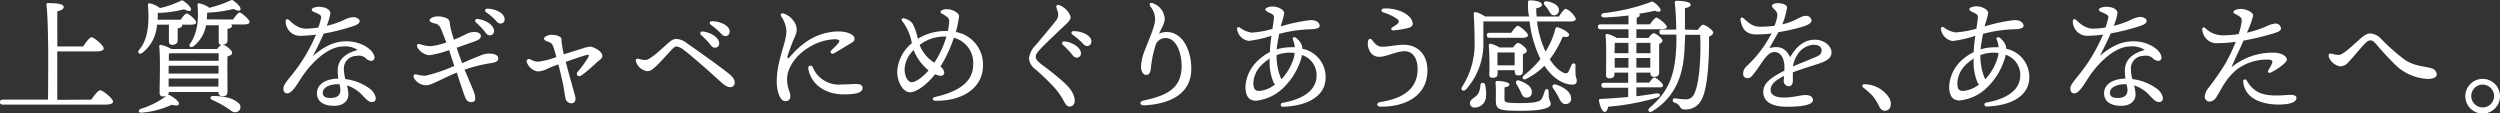 <svg xmlns="http://www.w3.org/2000/svg" viewBox="0 0 484.3 21.97"><rect x="0" y="0" width="484.3" height="21.97" fill="#333333" stroke="none"/><defs><style>.cls-1{fill:#fff;}</style></defs><title>caption1</title><g id="Layer_2" data-name="Layer 2"><g id="Layer_1-2" data-name="Layer 1"><path class="cls-1" d="M17.69,19.3c.58-.84,1.32-1.82,1.75-1.82s2.45,1.58,2.45,2.2c0,.36-.43.58-1.49.58H.53c-.31,0-.53-.1-.53-.48s.22-.48.53-.48H9.29c.05-2.28.05-6.31.05-8.57C9.34,9,9.29,3.24,9,.94A.28.28,0,0,1,9.34.6c1.56,0,3,.15,3,.75,0,.41-.48.67-1.24.84V9h5c.55-.82,1.25-1.78,1.66-1.78s2.33,1.54,2.33,2.16c0,.36-.51.58-1.4.58h-7.6c0,3.55,0,7.36,0,9.38Z"/><path class="cls-1" d="M30.41,4.78a7.39,7.39,0,0,1-2.86,5.47c-.62.43-1.05-.17-.53-.67C28.51,7.78,29,5,28.66,1c0-.26.07-.43.43-.33A5,5,0,0,1,31,1.56,18.32,18.32,0,0,0,35,.17c.24-.12.31-.14.52,0C36.29.7,37.1,1.47,37,1.9s-.77.17-1.34-.1a22.5,22.5,0,0,1-5.09.7c0,.46,0,.89-.05,1.32H35c.41-.6.91-1.22,1.2-1.22S38,3.84,38,4.32c0,.32-.37.46-1,.46H35.23a.3.3,0,0,1,.05.14c0,.29-.29.48-.86.58v.31c0,.6,0,1.51,0,2s-.31.87-1.08.87c-.48,0-.62-.29-.62-.75s0-1.46,0-2.16v-1Zm14.74-1c.43-.65,1-1.35,1.27-1.37s1.92,1.32,1.92,1.85c0,.31-.41.48-1.13.48H44.76a.36.36,0,0,1,.17.29c0,.28-.29.48-.86.57v.19c0,.46,0,1.44,0,2s-.26.77-.86.84c.57.19,1.75,1.1,1.75,1.58s-.43.55-.89.72c-.05,1.85,0,5.86,0,6.79,0,.75-.38.92-1,.92a.73.73,0,0,1-.75-.82v0H32.69v.12a.68.68,0,0,1-.17.5.39.39,0,0,1,.36,0c.84.46,1.87,1.23,1.78,1.68s-.72.34-1.37.17a17.38,17.38,0,0,1-5.91,1.54c-.52.05-.69-.48-.14-.74a15.6,15.6,0,0,0,5-2.53,1.54,1.54,0,0,1-.67.12.6.6,0,0,1-.65-.67c0-1.7.17-6.77-.07-9a.28.28,0,0,1,.33-.31,6.26,6.26,0,0,1,2,.79h8.88a3.48,3.48,0,0,1,.82-.79c-.41,0-.53-.29-.51-.72,0-.6,0-1.53,0-2.09l0-1H39.91a6.5,6.5,0,0,1-2.47,4.1c-.62.41-1-.19-.5-.69C38.07,6.6,38.57,4.2,38.26,1c0-.26.07-.43.43-.33a4.75,4.75,0,0,1,1.85.84A22.08,22.08,0,0,0,44.64.1c.24-.12.31-.14.53,0,.74.53,1.56,1.3,1.42,1.73s-.8.19-1.35-.1a25,25,0,0,1-5.11.72c0,.46-.05.89-.07,1.3Zm-2.79,8V10.32H33.07l-.36.08c0,.28,0,.81,0,1.36Zm-9.69,2.48h9.67l0-1.52H32.67v1.52Zm9.64,2.52,0-1.56H32.67l0,1.56ZM46.25,20a1,1,0,0,1-.17,1.61,1.13,1.13,0,0,1-1.34-.19,17.4,17.4,0,0,0-1.54-1,16.8,16.8,0,0,0-2.09-1.06c-.5-.19-.45-.72.12-.77a13.27,13.27,0,0,1,2.84.31A5,5,0,0,1,46.25,20Z"/><path class="cls-1" d="M72.79,18.94c0,.26,0,.82-.72.82s-1-.46-1.72-1.13a6.92,6.92,0,0,0-3.15-2.09,6.88,6.88,0,0,1,.29,1.78c0,1-.74,2.18-2.78,2.18s-3.32-.86-3.32-2.45c0-1.25,1-2.73,4.15-2.83a9.54,9.54,0,0,1-.12-1.54c0-2.35,1.83-3.45,3.87-4A4.37,4.37,0,0,0,66.46,9c-2.84,0-6.08,3-8.09,6.09-.87,1.32-1.78,3-2.76,3-.46,0-.72-.43-.72-.91,0-.82.86-1.63,2.06-3.19A32.32,32.32,0,0,0,61.22,6.7,24.72,24.72,0,0,1,58,6.94a2.8,2.8,0,0,1-2.66-2.86.33.33,0,0,1,.57-.26c.46.36,1.61,1.73,3.36,1.73a16.36,16.36,0,0,0,2.41-.22c.26-.79.43-1.41.5-1.73.12-.52-.07-.69-.7-1s-1.08-.36-1.08-.72.82-.57,1.42-.57C63,1.35,64,1.83,64,2.57A11.61,11.61,0,0,1,63.29,5,17.61,17.61,0,0,0,66.6,3.89a4.56,4.56,0,0,1,1.83-.57c.64,0,1.24.36,1.24.76s-.33.6-.91.87a42,42,0,0,1-6.05,1.56c-.5,1.13-1.25,2.71-2.09,4.34C62.93,8.88,64.85,8,67.13,8c3,0,5.42,1.78,5.42,3.19a.6.6,0,0,1-.62.6,1.61,1.61,0,0,1-1.13-.57,2,2,0,0,0-1.73-.39,2.43,2.43,0,0,0-2.45,2.57,9,9,0,0,0,.27,1.92,10,10,0,0,1,4.73,1.85A2.83,2.83,0,0,1,72.79,18.94Zm-7-2.62a4.52,4.52,0,0,0-.53,0c-1,0-2.73.43-2.73,1.66,0,.6.38,1,1.51,1,1.46,0,1.9-.72,1.9-1.53A4.24,4.24,0,0,0,65.76,16.32Z"/><path class="cls-1" d="M91.51,11.38c1.78-.7,2.26-1,3.22-1s1.78.27,1.78.89c0,.41-.12.74-1.3.94A30,30,0,0,0,90,13.49c.75,1.8,1.76,4.11,1.92,4.68.36,1.2,0,1.49-.36,1.59a1.18,1.18,0,0,1-1.27-.53c-.36-.67-1.08-3-1.8-5.16-2.57,1-4.87,2.45-5.9,2.45A2.73,2.73,0,0,1,80.14,15c-.12-.41.07-.65.45-.6a7.75,7.75,0,0,0,1.78.28A29.84,29.84,0,0,0,88,12.77C87.75,12,87.36,10.83,87,9.7a19,19,0,0,1-3.81,1,3,3,0,0,1-2.35-1.56c-.17-.43,0-.74.57-.57a7.22,7.22,0,0,0,2,.38,13.92,13.92,0,0,0,3.05-.72c-.41-1.1-.8-2.11-1.06-2.69a1.52,1.52,0,0,0-1.18-1c-.5-.14-1-.24-1-.6s.74-.77,1.58-.77,2,.27,2.24.84c.12.36.09.68.26,1.47.1.45.34,1.27.62,2.21.46-.17.84-.34,1.13-.48C90.46,6.58,90.79,6.2,92,6.2c.6,0,1.15.33,1.15.74s-.17.65-1,1c-.6.22-2.31.84-3.68,1.3.36,1.1.75,2.2,1.06,3Zm.68-7.06a.36.36,0,0,1,.28-.64C94,3.8,95.71,4.85,95.71,6a.8.8,0,0,1-.81.84c-.55,0-.72-.41-1.27-1.06C93.22,5.28,92.67,4.78,92.19,4.32Zm5.56-.6a.76.76,0,0,1-.79.84c-.36,0-.6-.19-1-.69a11.72,11.72,0,0,0-1.78-1.49c-.38-.29-.22-.7.24-.7C95.91,1.71,97.75,2.5,97.75,3.72Z"/><path class="cls-1" d="M116.69,10.83c0,.5-.48.72-1.1,1.27a31.08,31.08,0,0,1-2.93,2.5c-.67.43-1.25-.2-.7-.75a18.69,18.69,0,0,0,2-2.78c.21-.43.14-.53-.36-.41-.72.19-2.35.74-4,1.32.67,2.62,1.63,5.88,1.85,6.79.14.67-.08,1.11-.6,1.23a1.15,1.15,0,0,1-1.3-1c-.22-.84-.31-2-.48-2.74s-.6-2.64-.91-3.79c-.91.33-1.73.67-2.16.86a4.16,4.16,0,0,1-1.83.51,2.73,2.73,0,0,1-2.13-1.83.46.46,0,0,1,.67-.53,3.44,3.44,0,0,0,1.46.48,15,15,0,0,0,3.6-.91c-.19-.72-.38-1.46-.55-1.89-.21-.6-.38-.8-.84-1-.65-.24-1-.36-1-.68s.7-.72,1.39-.74c1.08,0,2,.34,2,.86s.08.92.17,1.52.17.93.27,1.41c1.41-.45,2.88-.91,3.62-1.13a5.31,5.31,0,0,1,1.61-.36C115.27,9.2,116.69,10,116.69,10.83Z"/><path class="cls-1" d="M123.72,11.4a4.85,4.85,0,0,0,1.3.22c.84,0,2.56-1.61,3.89-2.81.91-.81,1.41-1.27,2.11-1.27a3.67,3.67,0,0,1,2.13.89c3.27,2.28,6.1,4.32,7.85,5.69,1,.76,1.32,1.34,1.32,1.84a.82.82,0,0,1-.89.92c-.93,0-1.72-1-4.68-3.6-1.32-1.16-3-2.62-4.2-3.53A3,3,0,0,0,131.09,9c-.34,0-.58.2-1.25.92s-2.13,2.35-2.85,3-1.08.87-1.69.87A2.78,2.78,0,0,1,123.22,12C123.05,11.48,123.29,11.31,123.72,11.4Zm15.6-3a.79.79,0,0,1-.81.84c-.56,0-.72-.4-1.28-1.05a17.78,17.78,0,0,0-1.44-1.44.37.37,0,0,1,.29-.65C137.64,6.22,139.32,7.28,139.32,8.4Zm2-2.25a.77.77,0,0,1-.79.84c-.36,0-.6-.19-1.06-.7a12.39,12.39,0,0,0-1.77-1.49c-.39-.28-.22-.69.24-.69C139.51,4.13,141.36,4.92,141.36,6.15Z"/><path class="cls-1" d="M152.47,15.36c0,1.73.63,2.4.63,3.24,0,.63-.29,1-1,1-1,0-1.63-2-1.63-3.72,0-4.27,1.87-7.51,1.87-9.88a5.38,5.38,0,0,0-1-2.81c-.24-.46,0-.75.57-.53a3.88,3.88,0,0,1,2.19,2,2.63,2.63,0,0,1,0,2.18,40.74,40.74,0,0,0-1.53,4c-.1.48.07.62.45.19a15.51,15.51,0,0,1,3.27-3,11.1,11.1,0,0,1,6.12-1.94c2,0,3.12.76,3.12,1.34s-.24.67-.89,1.06l-3,1.8c-.55.33-1-.15-.55-.58s.91-.89,1.25-1.27c.46-.55.34-.82-.6-.84a10.14,10.14,0,0,0-4.9,1.49C154.11,10.68,152.47,13.18,152.47,15.36Zm10.49,1c1.2,0,2.21-.09,2.93-.09.55,0,1.2.12,1.2.79,0,1-1.58,1.22-3.65,1.22-3.45,0-6.29-1.8-6.86-5a.45.45,0,0,1,.84-.31A5.47,5.47,0,0,0,163,16.37Z"/><path class="cls-1" d="M190.42,12.77c0,3.84-3.41,6.79-9.15,6.75-.69,0-.81-.58-.09-.75,4.17-.93,7.34-2.73,7.34-6.21a5,5,0,0,0-3.74-5.24,26.08,26.08,0,0,1-2.59,5.57,1.9,1.9,0,0,1,.74,1.18.64.64,0,0,1-.62.62,3.41,3.41,0,0,1-1.16-.31c-1.48,1.9-3.57,3.5-4.87,3.5s-2.47-1.94-2.47-4a7.59,7.59,0,0,1,2.83-5.5,9.38,9.38,0,0,0-1.85-4.27c-.26-.36-.14-.65.44-.53a2.88,2.88,0,0,1,1.56,1,10.67,10.67,0,0,1,1,2.93A10.41,10.41,0,0,1,183.05,6a3.82,3.82,0,0,1,.58,0,13.28,13.28,0,0,0,.24-1.75,1,1,0,0,0-.44-1,7.22,7.22,0,0,0-1-.63c-.33-.21-.26-.48,0-.62a2,2,0,0,1,1.05-.22c1,0,2.31.72,2.31,1.32a19.21,19.21,0,0,1-.62,3.1A6.37,6.37,0,0,1,190.42,12.77Zm-10.54.87a10.5,10.5,0,0,1-1.51-1.54A9,9,0,0,1,177,9.7a5.49,5.49,0,0,0-1.76,3.62c0,1.66.7,2.6,1.37,2.6C177.53,15.92,179,14.67,179.88,13.64Zm3.46-6.56c-.22,0-.43,0-.65,0a7.79,7.79,0,0,0-4.54,1.63,7.16,7.16,0,0,0,1.37,2.21A8.1,8.1,0,0,0,181,12.15,19.14,19.14,0,0,0,183.34,7.08Z"/><path class="cls-1" d="M207.15,2.67c.38.67.4,1-.56,1.94-1.56,1.49-4,3.75-5.08,4.92-.56.6-.87,1-.87,1.51,0,.36.31.84,1.35,1.61a52.87,52.87,0,0,1,4.2,3.39c1.39,1.29,2,2.42,2,3.48a1,1,0,0,1-1,1.12c-.34,0-.65-.21-1.08-1a13.69,13.69,0,0,0-1.71-2.52,45.85,45.85,0,0,0-3.81-3.69,2.92,2.92,0,0,1-1.25-2.09,4.31,4.31,0,0,1,1.32-2.62c1-1.2,2.85-3.36,3.81-4.61a1.87,1.87,0,0,0,.48-1.7c-.12-.46-.26-.72-.31-1s.12-.58.6-.41A3.84,3.84,0,0,1,207.15,2.67Zm2.25,7.65a.79.79,0,0,1-.81.84c-.56,0-.72-.4-1.28-1.05a17.78,17.78,0,0,0-1.44-1.44.37.37,0,0,1,.29-.65C207.72,8.14,209.4,9.2,209.4,10.32Zm2-2.25a.77.77,0,0,1-.79.84c-.36,0-.6-.19-1.06-.7a12.39,12.39,0,0,0-1.77-1.49c-.39-.28-.22-.69.24-.69C209.59,6.05,211.44,6.84,211.44,8.07Z"/><path class="cls-1" d="M223.54.72a3.35,3.35,0,0,1,2.09,2.91c0,1-.84,2.16-1.08,2.9A3.22,3.22,0,0,1,226,6.2c3.12,0,4.78,3.57,4.78,7.12,0,4.66-3.77,6.8-9.12,7.09-.92,0-1-.75-.12-.94,4.77-1,7.29-2.47,7.37-6.6,0-2.69-1.06-5.5-3.08-5.5a2,2,0,0,0-2,1.47,21.85,21.85,0,0,0-.89,4.44c-.07.79-.36,1.24-.91,1.24s-1-.74-1-1.63a9.44,9.44,0,0,1,.74-3.14c.75-2,2-4.68,2-6a3.85,3.85,0,0,0-.86-2.42C222.48.77,222.77.32,223.54.72Z"/><path class="cls-1" d="M248.11,5.12a31.7,31.7,0,0,1,5.81-1.23c1.25,0,1.73.63,1.73,1.11s-.77.64-1.77.67a26.27,26.27,0,0,0-6.08.89c-.19,1.05-.41,2.18-.48,3a10.26,10.26,0,0,1,2.84-.41,5.24,5.24,0,0,1,.67,0,5,5,0,0,0-.36-1.47c-.17-.41.19-.62.57-.36a3.48,3.48,0,0,1,1,1.13,2.14,2.14,0,0,1,.26,1A5.57,5.57,0,0,1,256.8,15c0,3.76-3.72,5.54-8.28,5.68a.38.38,0,1,1-.07-.76c3.26-.58,6.55-2,6.6-5.26a4.09,4.09,0,0,0-2.83-4,8.07,8.07,0,0,1-.19.79,13,13,0,0,1-3.24,5.38,8.94,8.94,0,0,1-5.45,2.68c-1.27,0-2.07-.69-2.07-2.76a7.44,7.44,0,0,1,2.52-5.11A9.61,9.61,0,0,1,246,10.08a29.41,29.41,0,0,1,.31-3.16,21.92,21.92,0,0,1-4.42,1,2.66,2.66,0,0,1-2.25-2.31c0-.33.24-.45.52-.29a5,5,0,0,0,2.28,1,18.55,18.55,0,0,0,4.06-.72c.14-1,.29-1.77.29-2.2s-.12-.53-.51-.75-1.15-.45-1.15-.81.79-.58,1.42-.58c.91,0,2.25.58,2.23,1.3a16,16,0,0,1-.55,2.11Zm-4.17,12.5A5.52,5.52,0,0,0,247,16.35a2.82,2.82,0,0,1-.28-.36,10.27,10.27,0,0,1-.75-4.66,9.3,9.3,0,0,0-1.63,1.32,5.19,5.19,0,0,0-1.54,3.46C242.83,17.36,243.24,17.62,243.94,17.62Zm6.86-7.37c-.26,0-.57-.05-.86-.05a7.13,7.13,0,0,0-2.64.48,11.14,11.14,0,0,0,.77,4.3,2.84,2.84,0,0,1,.16.38,10.58,10.58,0,0,0,2.36-4A4.57,4.57,0,0,0,250.8,10.25Z"/><path class="cls-1" d="M267.27,11a2,2,0,0,1-2-1.27A2.71,2.71,0,0,1,265,8.07c.07-.58.5-.67.74-.39.38.46.94,1.37,2,1.37,1.49,0,2.78-.38,4.15-.38,2.4,0,4.63,1.51,4.63,5,0,4.61-3.84,7-9,7-.92,0-1-.77-.08-.91,4.47-.7,7.18-2.62,7.18-6.39,0-1.92-.86-3.45-2.5-3.45S268.61,11,267.27,11Zm3.57-9c1.54.48,2.83,1.51,2.83,2.59,0,.38-.26.67-.84.82a18.31,18.31,0,0,1-2.92.48c-.41,0-.53-.39-.22-.58a6.55,6.55,0,0,0,1-.67.54.54,0,0,0,0-.94,9.19,9.19,0,0,0-2.71-1.29c-.51-.17-.48-.72.14-.77A8,8,0,0,1,270.84,2Z"/><path class="cls-1" d="M297.75,4.16A19.31,19.31,0,0,0,299.4,10a15.23,15.23,0,0,0,1.92-4.46.34.34,0,0,1,.48-.24c.77.21,2.21,1,2.16,1.44s-.5.48-1.22.36a20.28,20.28,0,0,1-2.52,4.39c1.15,1.78,2.4,2.66,3.14,2.71a.53.53,0,0,0,.48-.33c.17-.29.44-.92.6-1.3s.8-.43.77.14,0,1.06,0,1.56c0,.72.24.82.24,1.35s-.24.77-.86.77c-1.54,0-3.65-1-5.4-3.65a13.86,13.86,0,0,1-3.51,2.54c-.62.34-1-.24-.45-.69a20.71,20.71,0,0,0,3.19-3.15,22.43,22.43,0,0,1-2.11-7.29h-8.95c0,1.29,0,2.25,0,4a13.28,13.28,0,0,1-3.36,9.17c-.57.55-1.17.05-.72-.57a15.3,15.3,0,0,0,2.38-8.67c0-1.73-.07-3.79-.17-5.33,0-.31.12-.45.43-.4a6.29,6.29,0,0,1,1.75.84h8.55C296,2.38,296,1.52,296,.6c0-.48.09-.53.48-.53,1,0,2.23.29,2.23.82,0,.34-.31.58-1.1.7,0,.55,0,1.1.09,1.61H302c.46-.72,1-1.49,1.35-1.49a3.78,3.78,0,0,1,1.92,1.92c0,.36-.41.53-1.08.53ZM287.69,16.42a7.33,7.33,0,0,1,.17,2.42,2.2,2.2,0,0,1-2.23,2,.84.84,0,0,1-.87-.89c0-.72,1-1,1.54-1.71a3.71,3.71,0,0,0,.48-1.77A.46.46,0,0,1,287.69,16.42Zm.86-9.1c-.31,0-.52-.09-.52-.48s.21-.48.52-.48h4.2c.44-.64,1-1.36,1.3-1.36S296,6.32,296,6.82c0,.34-.41.5-1.13.5Zm1.56,7c0,.53-.33.75-1,.75a.57.57,0,0,1-.6-.65,55.49,55.49,0,0,0-.1-5.64.28.28,0,0,1,.36-.29,5.34,5.34,0,0,1,1.68.7h2.67c.31-.44.69-.87.94-.87.43,0,1.72,1,1.72,1.51,0,.34-.38.53-.76.68,0,.93,0,2.68,0,3.19,0,.74-.31.91-.91.91s-.67-.43-.67-.82v-.19h-3.32ZM300,17.74c0,2.06.41,1.75.41,2.4s-1.18,1.32-5.77,1.32-4.87-.26-4.87-2.23c0-.72.05-2.07-.05-3.12,0-.34.08-.43.41-.43s2.26.14,2.26.69c0,.29-.31.46-.94.55,0,.7,0,1.49,0,2.19s.07.86,3.19.86c2.81,0,3.67-.31,4-.81a6.51,6.51,0,0,0,.6-1.52C299.43,17.09,300,17.14,300,17.74Zm-6.58-5.09,0-2.49h-3.21l-.12,0c0,.41,0,1.49,0,2v.5Zm1,3c1.18.41,2.38,1.13,2.33,2.21a1,1,0,0,1-1.13,1.05c-.6,0-.79-.62-1.1-1.25a13.3,13.3,0,0,0-.72-1.32C293.5,15.87,293.76,15.39,294.41,15.63ZM299.24,1c-.32-.41-.15-.86.5-.74,1.08.24,2.18.7,2.26,1.61a1,1,0,0,1-.94,1.1c-.55,0-.74-.45-1.08-1C299.76,1.64,299.5,1.28,299.24,1ZM304.35,19a1,1,0,0,1-1.11,1.15c-.64,0-.93-.55-1.36-1.39a12,12,0,0,0-1-1.65c-.31-.44-.09-.89.53-.72C302.86,16.8,304.32,17.79,304.35,19Z"/><path class="cls-1" d="M317,18.65c1.37-.17,2.59-.36,3.69-.53s1.16.56.22.82a47,47,0,0,1-9.38,1.73c-.1.55-.29,1-.68,1s-.88-.89-1.1-2.18c0-.22.07-.32.26-.32,2-.09,3.82-.24,5.4-.38V17h-4.65c-.31,0-.53-.09-.53-.48s.22-.48.53-.48h4.65V14.07h-2.66v.36c0,.5-.34.74-1,.74a.58.58,0,0,1-.63-.65c0-1.58.12-5.49-.09-7.63a.28.28,0,0,1,.33-.31,6,6,0,0,1,1.83.77h2.28V5.67h-5.38c-.31,0-.53-.1-.53-.48s.22-.48.53-.48h5.38V3c-1.54.19-3.17.33-4.71.38-.67,0-.81-.69-.09-.84a38.58,38.58,0,0,0,8.73-2c.58-.28.68-.33,1.13,0a4.25,4.25,0,0,1,1.08,1.13c.29.5-.17.84-1,.4-.89.22-2,.41-3.12.6.1.08.17.15.17.24,0,.24-.19.41-.6.53V4.71h2.57c.43-.63,1-1.3,1.27-1.3s1.94,1.27,2,1.78c0,.31-.36.48-1.18.48H317V7.35h2.35c.31-.43.72-.91,1-.91.43,0,1.71,1,1.71,1.44,0,.28-.32.48-.65.62,0,1.39,0,4.7,0,5.45s-.36.93-1,.93-.69-.43-.69-.81H317V16h2.49c.34-.48.75-1,1-1s1.66,1.08,1.66,1.51-.26.41-1,.41H317ZM315.46,8.31h-2.64c0,.41-.05,1.27-.05,2h2.69Zm0,4.8V11.24h-2.66v1.87ZM317,8.31v2h2.73v-2Zm2.69,4.8,0-1.87H317v1.87Zm9.19-7.32c.34-.46.79-1,1-1,.53,0,2,1.08,2,1.49s-.36.6-.81.84c.05,3.36-.15,9.36-1.27,11.81a3.46,3.46,0,0,1-3.41,2.28,1,1,0,0,1-1-.62,1.65,1.65,0,0,0-1-.7c-.31-.14-.38-.34-.34-.55a.4.4,0,0,1,.48-.29,15.68,15.68,0,0,0,2,.19,1.72,1.72,0,0,0,1.71-1.15c1.05-2.14,1.29-7.73,1.12-11.35h-2.92c0,.69-.05,1.37-.08,2-.14,4.08-.81,9.48-6.28,12.81-.58.37-1.08-.16-.51-.67,3.75-3.24,5-6.31,5.18-12.57,0-.48,0-1,0-1.61h-2.76c-.31,0-.53-.1-.53-.48s.22-.48.53-.48h2.73a51.52,51.52,0,0,0-.28-5.21.34.34,0,0,1,.38-.38c1,0,2.71.19,2.69.74,0,.38-.5.6-1.1.67,0,1.35,0,2.76,0,4.18Z"/><path class="cls-1" d="M354.8,10.18c0,1.15-1.11,1.7-2.64,2.21-1,.33-3.27,1-4.85,1.63,0,.55,0,1.2,0,1.68s-.24,1-.77,1a1,1,0,0,1-1-1c0-.26.05-.58.08-1C344,15.53,343,16.3,343,17.43s1.27,1.46,2.54,1.46c2,0,3.21-.48,4.2-.48.74,0,1.46.22,1.46,1s-1.68,1.27-4.94,1.27-4.68-1.12-4.68-2.9c0-1.42,1-2.54,4.08-4.08a9.67,9.67,0,0,0,0-1.18c-.09-1.17-.67-2.44-1.89-2.44-1.51,0-2.28,2-4,4.17-.36.46-.65.89-1.23.89a.81.81,0,0,1-.86-.86,2,2,0,0,1,.77-1.54,23.37,23.37,0,0,0,4.73-6.26,22.86,22.86,0,0,1-3,.19c-1.73,0-2.69-.87-3-2.76-.07-.55.27-.67.65-.31,1.18,1.08,1.85,1.58,3.24,1.58A26.18,26.18,0,0,0,343.75,5a7.24,7.24,0,0,0,.49-1.59A1.39,1.39,0,0,0,344,2.09c-.41-.43-.73-.67-.73-1s.75-.48,1.11-.48c.77,0,1.8.27,1.8.84a14.09,14.09,0,0,1-.91,3.27c2.56-.58,3.5-1.64,4.51-1.64a1,1,0,0,1,1.15.89c0,.55-.81.87-1.49,1.13a37.65,37.65,0,0,1-4.92,1.13c-.45.79-1.36,2.35-1.75,3.09,1.61-.43,3.12-.26,4,1.78,1.44-2.5,3.12-3.41,4.8-3.41S354.8,8.79,354.8,10.18Zm-1.92-.43c0-.67-.58-1.08-1.59-1.08a4,4,0,0,0-3.14,2,5.54,5.54,0,0,0-.82,2.21c1.54-.68,3.07-1.25,3.65-1.52C352.16,10.88,352.88,10.66,352.88,9.75Z"/><path class="cls-1" d="M366,19c.64,1.25.19,2.45-.87,2.45-.53,0-.89-.36-1.17-1a10.23,10.23,0,0,0-1.18-1.85A16.32,16.32,0,0,0,361,17c-.41-.36-.26-.72.31-.68A5.78,5.78,0,0,1,366,19Z"/><path class="cls-1" d="M384.46,5.12a31.7,31.7,0,0,1,5.81-1.23c1.25,0,1.73.63,1.73,1.11s-.77.64-1.78.67a26.19,26.19,0,0,0-6.07.89c-.19,1.05-.41,2.18-.48,3a10.24,10.24,0,0,1,2.83-.41,5.16,5.16,0,0,1,.67,0,5,5,0,0,0-.36-1.47c-.17-.41.19-.62.58-.36a3.46,3.46,0,0,1,1,1.13,2.14,2.14,0,0,1,.26,1,5.58,5.58,0,0,1,4.47,5.5c0,3.76-3.72,5.54-8.28,5.68a.38.38,0,1,1-.07-.76c3.26-.58,6.55-2,6.6-5.26a4.11,4.11,0,0,0-2.84-4,4.71,4.71,0,0,1-.19.79,12.94,12.94,0,0,1-3.24,5.38,8.9,8.9,0,0,1-5.45,2.68c-1.27,0-2.06-.69-2.06-2.76a7.44,7.44,0,0,1,2.52-5.11,9.76,9.76,0,0,1,2.23-1.49c.05-1.05.17-2.16.31-3.16a21.86,21.86,0,0,1-4.41,1A2.68,2.68,0,0,1,376,5.57c0-.33.24-.45.53-.29a5,5,0,0,0,2.28,1,18.55,18.55,0,0,0,4.06-.72c.14-1,.28-1.77.28-2.2s-.12-.53-.5-.75-1.15-.45-1.15-.81.79-.58,1.41-.58c.91,0,2.26.58,2.24,1.3a16.73,16.73,0,0,1-.56,2.11Zm-4.18,12.5a5.54,5.54,0,0,0,3.1-1.27,2.84,2.84,0,0,1-.29-.36,10.28,10.28,0,0,1-.74-4.66,9.38,9.38,0,0,0-1.64,1.32,5.17,5.17,0,0,0-1.53,3.46C379.18,17.36,379.59,17.62,380.28,17.62Zm6.87-7.37c-.27,0-.58-.05-.87-.05a7.17,7.17,0,0,0-2.64.48,11.14,11.14,0,0,0,.77,4.3c.07.14.12.26.17.38a10.54,10.54,0,0,0,2.35-4A5.08,5.08,0,0,0,387.15,10.25Z"/><path class="cls-1" d="M419,18.94c0,.26-.05.82-.72.82s-1.05-.46-1.73-1.13a6.84,6.84,0,0,0-3.14-2.09,6.88,6.88,0,0,1,.29,1.78c0,1-.75,2.18-2.79,2.18s-3.31-.86-3.31-2.45c0-1.25,1-2.73,4.15-2.83a9.54,9.54,0,0,1-.12-1.54c0-2.35,1.83-3.45,3.87-4A4.4,4.4,0,0,0,412.63,9c-2.83,0-6.07,3-8.08,6.09-.87,1.32-1.78,3-2.76,3-.46,0-.72-.43-.72-.91,0-.82.86-1.63,2.06-3.19A32.32,32.32,0,0,0,407.4,6.7a24.72,24.72,0,0,1-3.19.24,2.8,2.8,0,0,1-2.66-2.86.33.33,0,0,1,.57-.26c.46.36,1.61,1.73,3.36,1.73a16.22,16.22,0,0,0,2.4-.22c.27-.79.43-1.41.51-1.73.12-.52-.08-.69-.7-1s-1.08-.36-1.08-.72.82-.57,1.42-.57c1.17,0,2.18.48,2.18,1.22A11.61,11.61,0,0,1,409.47,5a17.61,17.61,0,0,0,3.31-1.15,4.57,4.57,0,0,1,1.82-.57c.65,0,1.25.36,1.25.76s-.33.6-.91.87a42,42,0,0,1-6.05,1.56c-.5,1.13-1.25,2.71-2.09,4.34C409.11,8.88,411,8,413.31,8c3,0,5.42,1.78,5.42,3.19a.6.6,0,0,1-.62.6,1.59,1.59,0,0,1-1.13-.57,2,2,0,0,0-1.73-.39,2.42,2.42,0,0,0-2.45,2.57,8.39,8.39,0,0,0,.27,1.92,10,10,0,0,1,4.73,1.85A2.87,2.87,0,0,1,419,18.94Zm-7-2.62a4.52,4.52,0,0,0-.53,0c-1,0-2.74.43-2.74,1.66,0,.6.39,1,1.52,1,1.46,0,1.89-.72,1.89-1.53A4.22,4.22,0,0,0,411.94,16.32Z"/><path class="cls-1" d="M433.13,13.61A12.23,12.23,0,0,0,431,16.06c-.55.84-1.41,2.42-1.68,2.81a1.65,1.65,0,0,1-1.32.81.93.93,0,0,1-.89-1,2.94,2.94,0,0,1,.72-1.65A52,52,0,0,0,431,12.48a33,33,0,0,0,2.11-4.39,24.4,24.4,0,0,1-3.5.27,2.63,2.63,0,0,1-2-.65,3,3,0,0,1-1-2c0-.38.27-.53.61-.26a4.81,4.81,0,0,0,3.55,1.39,17.46,17.46,0,0,0,2.9-.24,15,15,0,0,0,.55-2.14c.12-.84,0-1-.45-1.32s-1.11-.48-1.11-.79.58-.62,1.42-.62c1,0,2.4.62,2.4,1.27a15.91,15.91,0,0,1-1.22,3.34,23.49,23.49,0,0,0,3.55-1.13,6,6,0,0,1,1.92-.65,1.07,1.07,0,0,1,1.15.94c0,.45-.55.69-1.54,1a55.31,55.31,0,0,1-5.73,1.37c-.65,1.51-1.54,3.31-2.35,5.18a12.55,12.55,0,0,1,8.64-2.83c1.15.12,2.11.67,2.11,1.32S441,13.52,440,14c-.53.26-.82,0-.53-.48a9.43,9.43,0,0,0,.63-1.15c.24-.55.09-.77-.65-.82A9.63,9.63,0,0,0,433.13,13.61ZM444.87,19c0,.82-1.37,1.25-3.43,1.25-3.48,0-6.58-1.25-6.89-4.44a.36.36,0,0,1,.67-.24c1.32,2.31,3.07,2.93,5.74,2.93,1,0,2.16-.12,2.76-.12S444.87,18.48,444.87,19Z"/><path class="cls-1" d="M451.68,10.4a5.17,5.17,0,0,0,1.35.24c.86,0,2.52-1.64,3.89-2.86.93-.84,1.55-1.3,2.28-1.3a3.15,3.15,0,0,1,2.08,1.06,37.48,37.48,0,0,0,4.66,4.1c1.82,1.18,3.7,1.18,5.11,1.59a1.34,1.34,0,0,1,1,1.15c0,.6-.72.91-1.72.91A9.68,9.68,0,0,1,464.5,13a49.63,49.63,0,0,1-4.13-4.39c-.43-.48-.77-.79-1.15-.79s-.7.19-1.39.94-2.21,2.59-2.83,3.21a2.22,2.22,0,0,1-1.69.89,2.9,2.9,0,0,1-2.16-1.8C451,10.47,451.23,10.3,451.68,10.4Z"/><path class="cls-1" d="M477.58,18.6A3.36,3.36,0,1,1,480.94,22,3.37,3.37,0,0,1,477.58,18.6Zm5.57,0a2.21,2.21,0,1,0-2.21,2.21A2.2,2.2,0,0,0,483.15,18.6Z"/></g></g></svg>